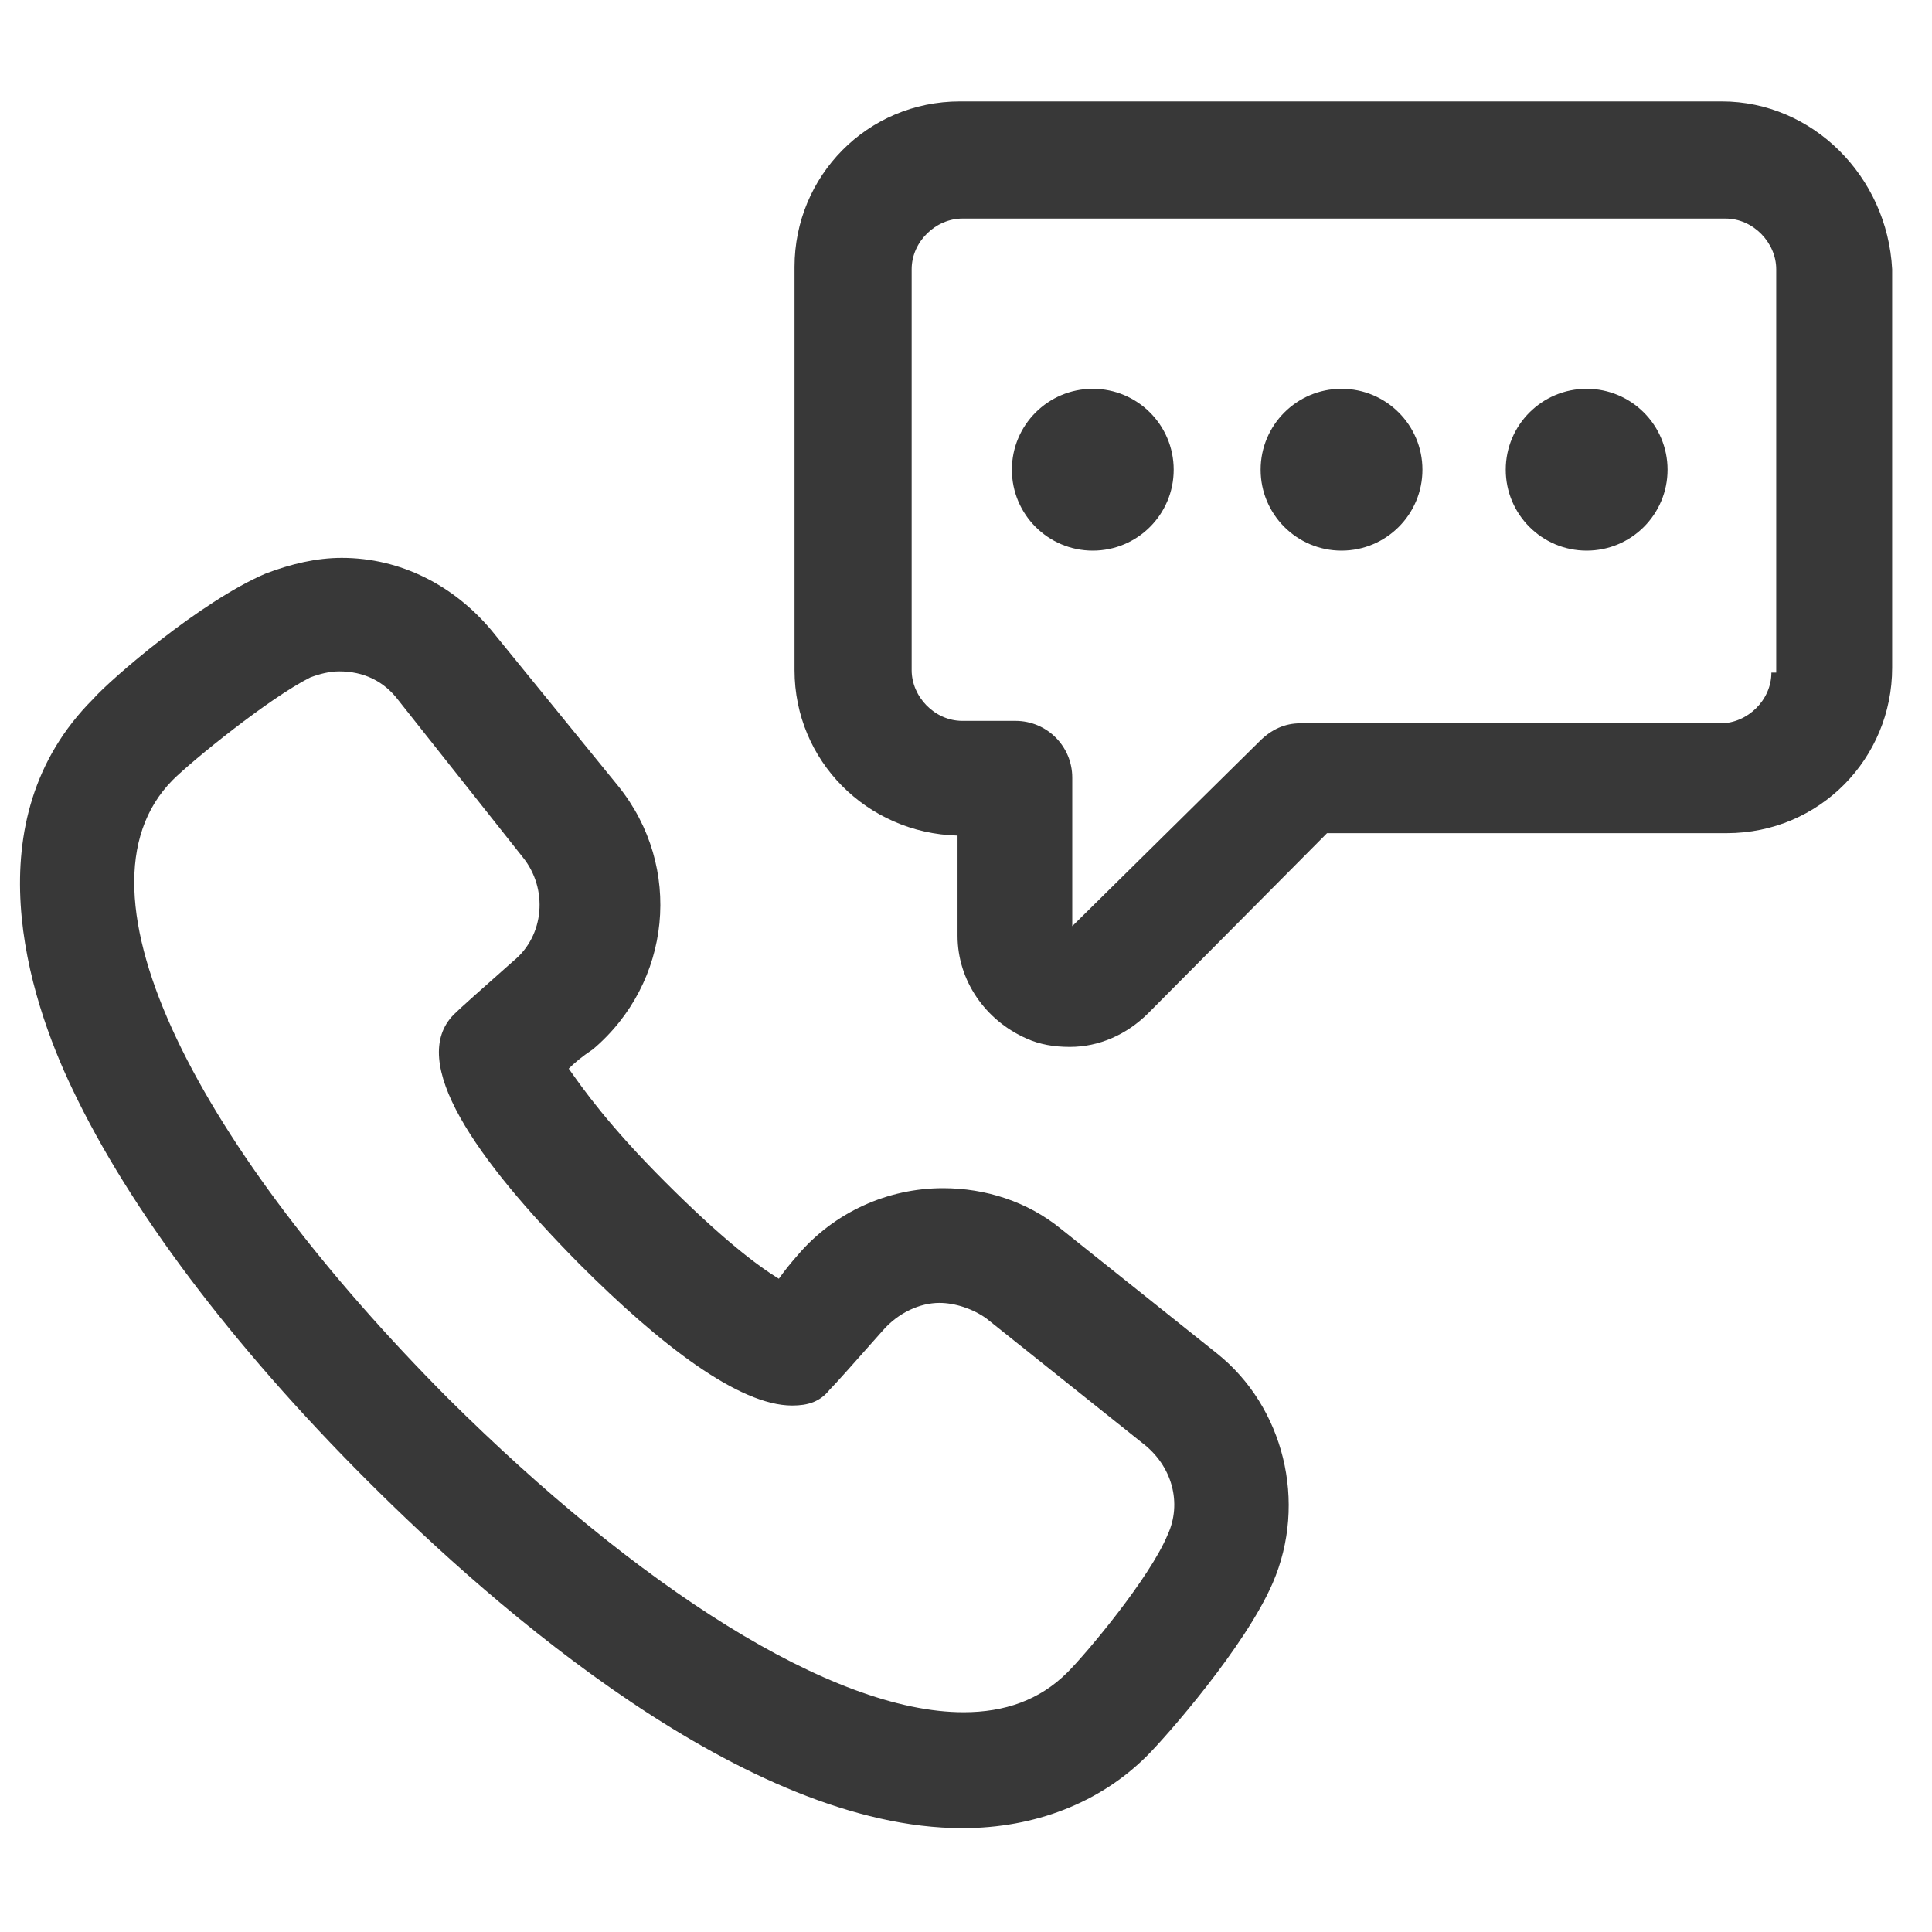 <?xml version="1.0" encoding="utf-8"?>
<!-- Generator: Adobe Illustrator 27.1.0, SVG Export Plug-In . SVG Version: 6.00 Build 0)  -->
<svg version="1.1" id="Capa_1" xmlns="http://www.w3.org/2000/svg" xmlns:xlink="http://www.w3.org/1999/xlink" x="0px" y="0px"
	 viewBox="0 0 160 160" style="enable-background:new 0 0 160 160;" xml:space="preserve">
<style type="text/css">
	.st0{display:none;fill-rule:evenodd;clip-rule:evenodd;fill:#383838;}
	.st1{display:none;fill:#383838;}
	.st2{display:none;}
	.st3{display:inline;fill:#383838;}
	.st4{fill:#383838;}
</style>
<path class="st0" d="M60.1,12.3c12.2-5.7,25.9-5.7,38.1,0l50.3,23.6C156.5,39.6,160,47.6,160,55s-3.5,15.4-11.4,19.1l-11.1,5.2v36.8
	c0,9.4-4.7,18.5-13.3,23.3c-5.7,3.1-13.1,6.9-20.9,9.9c-7.7,3-16.3,5.4-24,5.4s-16.3-2.4-24-5.4c-7.8-3-15.2-6.8-20.9-9.9
	c-8.6-4.8-13.3-13.9-13.3-23.3V77.5c0-0.3,0-0.6,0.1-0.9c-0.2-1.1,0-2.2,0.5-3.3c1.3-2.8,4.7-4,7.5-2.7l36,16.9
	c9.2,4.3,19.4,4.3,28.5,0l50.3-23.6c3-1.4,5-4.8,5-8.9c0-4.1-1.9-7.5-5-8.9L93.5,22.5c-9.2-4.3-19.4-4.3-28.5,0L14.6,46.1
	c-2.8,1.3-6.2,0.1-7.5-2.7c-1.3-2.8-0.1-6.2,2.7-7.5L60.1,12.3z M32.2,84.6v31.5c0,5.7,2.8,10.8,7.5,13.4c5.4,3,12.3,6.5,19.5,9.2
	c7.2,2.8,14.3,4.6,20,4.6s12.8-1.8,20-4.6c7.2-2.7,14.1-6.2,19.5-9.2c4.7-2.6,7.5-7.7,7.5-13.4V84.6L98.3,97.7
	c-12.2,5.7-25.9,5.7-38.1,0L32.2,84.6z"/>
<path class="st1" d="M39.3,49c1.2,2.9-0.1,6.2-3,7.4l-8.1,3.5c-4.5,1.9-7.5,3.2-9.7,4.5c-2.1,1.2-3,2-3.5,2.9c-0.6,0.9-1,2-1.3,4.4
	c-0.3,2.5-0.3,5.8-0.3,10.7v21.5c0,3.1-2.5,5.6-5.6,5.6c-3.1,0-5.6-2.5-5.6-5.6V82c0-4.6,0-8.4,0.3-11.6C2.9,67,3.7,63.9,5.6,61
	c1.9-2.9,4.5-4.9,7.4-6.5c2.8-1.6,6.3-3.1,10.5-4.9l8.4-3.6C34.7,44.8,38.1,46.1,39.3,49z"/>
<path class="st1" d="M121.9,8H68.6C57.7,8.1,48.9,17.1,49,28v32c0,9.5,6.7,17.6,16,19.5v5.3c0,3.8,2.3,7.2,5.8,8.6
	c1.1,0.5,2.4,0.7,3.6,0.7c2.5,0,4.8-1,6.6-2.8l11.3-11.2h29.7c11,0,20-8.9,20-20c0-0.1,0-0.1,0-0.2V28C141.9,16.9,133,8,121.9,8z
	 M133.9,60c-0.1,6.6-5.4,11.8-12,11.8H90.4c-1.1,0-2.1,0.4-2.8,1.2L75.1,85.3c-0.5,0.5-1.4,0.5-1.9,0c-0.3-0.2-0.4-0.6-0.4-0.9V76
	c0-2.2-1.7-4-3.9-4c0,0-0.1,0-0.1,0c-6.6,0-11.9-5.4-11.9-12c0,0,0,0,0,0V28c-0.1-6.5,5.1-11.9,11.7-12h53.3c6.6,0,12,5.3,12,11.9
	c0,0,0,0.1,0,0.1V60z M117.9,54.6c0,2.2-1.8,4-4,4H76.6c-2.2,0-4-1.8-4-4c0-2.2,1.8-4,4-4h37.3c2.2-0.1,4.1,1.7,4.2,3.9
	c0,0,0,0,0,0.1H117.9z M117.9,33.3c0,2.2-1.8,4-4,4H76.6c-2.2,0-4-1.8-4-4c0-2.2,1.8-4,4-4h37.3c2.2-0.1,4.1,1.7,4.2,3.9
	c0,0,0,0,0,0.1H117.9z M118.3,125.5c3.6-3.5,5.7-8.4,5.7-13.4c0-10.4-8.4-18.8-18.8-18.8c-10.4,0-18.8,8.4-18.8,18.8
	c0,5.1,2.1,9.9,5.7,13.4c-7.1,3.7-11.6,11.1-11.6,19.1c0,5.5,4.4,9.9,9.9,9.9c0,0,0,0,0,0H120c5.5,0,9.9-4.4,9.9-9.9c0,0,0,0,0,0
	c0-8-4.4-15.4-11.5-19.1H118.3z M105.2,101.3c5.9,0,10.7,4.8,10.7,10.7s-4.8,10.7-10.7,10.7s-10.7-4.8-10.7-10.7
	C94.5,106,99.3,101.3,105.2,101.3c0.1,0,0.1,0,0.2,0H105.2z M120,146.6H90.5c-1.1,0-1.9-0.9-1.9-1.9c0,0,0,0,0,0
	c0-7.6,6.2-13.8,13.8-13.8h5.9c7.6,0.1,13.6,6.2,13.6,13.8c0,1-0.8,1.8-1.8,1.9H120z M54.5,125.5c3.6-3.5,5.7-8.4,5.7-13.4
	c0-10.4-8.4-18.8-18.8-18.8s-18.8,8.4-18.8,18.8c0,5.1,2.1,9.9,5.7,13.4c-7.1,3.7-11.6,11.1-11.6,19.1c0,5.5,4.4,9.9,9.9,9.9
	c0,0,0,0,0,0h29.6c5.5,0,9.9-4.4,9.9-9.9l0,0C66.1,136.6,61.6,129.3,54.5,125.5z M41.4,101.3c5.9,0,10.7,4.8,10.7,10.7
	s-4.8,10.7-10.7,10.7s-10.7-4.8-10.7-10.7S35.5,101.3,41.4,101.3z M56.2,146.6H26.6c-1.1,0-1.9-0.9-1.9-1.9l0,0
	c0-7.6,6.2-13.8,13.8-13.8h5.9c7.6,0.1,13.6,6.2,13.6,13.8C58,145.7,57.2,146.5,56.2,146.6z"/>
<g class="st2">
	<path class="st3" d="M100.6,80h3.4c2.8,0,5-2.3,5-5c0-2.8-2.3-5-5-5h-3.4c-2.8,0-5,2.3-5,5C95.6,77.8,97.8,80,100.6,80z"/>
	<path class="st3" d="M100.6,100.2h3.4c2.8,0,5-2.3,5-5c0-2.8-2.3-5-5-5h-3.4c-2.8,0-5,2.3-5,5C95.6,97.9,97.8,100.2,100.6,100.2z"
		/>
	<path class="st3" d="M134.2,29.7h-47c-2.8,0-5,2.3-5,5c0,2.8,2.3,5,5,5h47c2.8,0,5-2.3,5-5S137,29.7,134.2,29.7z"/>
	<path class="st3" d="M117.4,80h16.8c2.8,0,5-2.3,5-5c0-2.8-2.3-5-5-5h-16.8c-2.8,0-5,2.3-5,5C112.4,77.8,114.6,80,117.4,80z"/>
	<path class="st3" d="M100.6,120.3h3.4c2.8,0,5-2.3,5-5c0-2.8-2.3-5-5-5h-3.4c-2.8,0-5,2.3-5,5C95.6,118,97.8,120.3,100.6,120.3z"/>
	<path class="st3" d="M117.4,120.3h16.8c2.8,0,5-2.3,5-5c0-2.8-2.3-5-5-5h-16.8c-2.8,0-5,2.3-5,5C112.4,118,114.6,120.3,117.4,120.3
		z"/>
	<path class="st3" d="M117.4,100.2h16.8c2.8,0,5-2.3,5-5c0-2.8-2.3-5-5-5h-16.8c-2.8,0-5,2.3-5,5
		C112.4,97.9,114.6,100.2,117.4,100.2z"/>
	<path class="st3" d="M46.9,29.7h-3.4c-2.8,0-5,2.3-5,5c0,2.8,2.3,5,5,5h3.4c2.8,0,5-2.3,5-5S49.7,29.7,46.9,29.7z"/>
	<path class="st3" d="M63.7,29.7h-3.4c-2.8,0-5,2.3-5,5c0,2.8,2.3,5,5,5h3.4c2.8,0,5-2.3,5-5S66.5,29.7,63.7,29.7z"/>
	<path class="st3" d="M30.1,29.7h-3.4c-2.8,0-5,2.3-5,5c0,2.8,2.3,5,5,5h3.4c2.8,0,5-2.3,5-5S32.9,29.7,30.1,29.7z"/>
	<path class="st3" d="M46.9,133.7h13.4c12.4,1.4,23.7-7.5,25.2-19.9c0.2-1.7,0.2-3.4,0-5V89.6c0-6.5-5.3-11.7-11.7-11.7h-1.7v-2.7
		c0-10.2-8.3-18.5-18.5-18.5S35.2,65,35.2,75.2v2.9h-1.7c-6.5,0-11.7,5.3-11.7,11.7v18.9c-1.3,12.5,7.7,23.6,20.1,25
		C43.5,133.9,45.2,133.9,46.9,133.7z M45.2,75.2c0-4.6,3.8-8.4,8.4-8.4s8.4,3.8,8.4,8.4v2.9H45.2V75.2z M31.8,89.8
		c-0.1-0.9,0.5-1.8,1.5-1.9c0.1,0,0.1,0,0.2,0h1.7v2.6c0,2.8,2.3,5,5,5c2.8,0,5-2.3,5-5v-2.6H62v2.6c0,2.8,2.3,5,5,5
		c2.8,0,5-2.3,5-5v-2.6h1.7c0.9,0,1.7,0.8,1.7,1.7v19.1c0,10.6-4.5,15.1-15.1,15.1H46.9c-10.6,0-15.1-4.5-15.1-15.1V89.8z"/>
	<path class="st3" d="M134.2,16.2H26.8c-13.9,0-25.2,11.3-25.2,25.2c0,0.1,0,0.1,0,0.2v80.6c0.1,13.8,11.3,25,25.2,25h107.4
		c13.8,0,25.1-11.1,25.2-25V41.6c0.1-13.9-11.1-25.3-25-25.4C134.3,16.2,134.2,16.2,134.2,16.2z M149.3,122.2
		c-0.1,8.3-6.8,14.9-15.1,14.9H26.8c-8.3,0-15-6.6-15.1-14.9v-69h137.6V122.2z M149.3,43.3H11.7v-1.7c-0.1-8.3,6.6-15.2,14.9-15.3
		c0.1,0,0.1,0,0.2,0h107.4c8.3,0,15.1,6.8,15.1,15.1c0,0.1,0,0.1,0,0.2V43.3z"/>
</g>
<g class="st2">
	<path class="st3" d="M35.1,142.5c1.3,7.8,8.7,13.1,16.5,11.8c2-0.3,3.9-1.1,5.6-2.2L76.9,139c1.2-0.8,2.6-1.2,4-1.2
		c26.3-0.2,48.1-7.2,58.1-18.9c17-19.7,17-71.9,0-91.6C128.9,15.5,106.8,8.4,80,8.4h0c-26.8,0-48.8,7.1-59.1,18.9
		c-17,19.7-17,71.9,0,91.6c3.4,3.7,7.4,6.8,11.8,9.2L35.1,142.5z M31.8,36.8c7.2-8.4,26.6-14,48.2-14h0c21.6,0,41,5.6,48.2,14
		c12.3,14.3,12.3,58.5,0,72.8c-7.2,8.3-25.8,13.8-47.4,13.9c-4.2,0-8.4,1.3-11.9,3.6l-19.7,13.1l-2.4-14.4
		c-0.7-4.5-3.5-8.3-7.4-10.5c-2.9-1.4-5.5-3.4-7.7-5.7C19.4,95.3,19.4,51.1,31.8,36.8z"/>
	<circle class="st3" cx="80" cy="44.4" r="9"/>
	<path class="st3" d="M65.6,105.5c0,4,3.2,7.2,7.2,7.2h14.4c4,0,7.2-3.2,7.2-7.2c0-4-3.2-7.2-7.2-7.2V69.6c0-4-3.2-7.2-7.2-7.2h-7.2
		c-4,0-7.2,3.2-7.2,7.2c0,4,3.2,7.2,7.2,7.2v21.6C68.8,98.3,65.6,101.6,65.6,105.5z"/>
</g>
<g class="st2">
	<path class="st3" d="M144.4,91.6c-3.7-2.2-8.1-2.3-11.7-0.3l-38.8,18.9c-1.2-5.7-6.3-10-12.4-10H60.7L52,91.4c-1-1-2.3-1.5-3.6-1.5
		H28v-5.1c0-2.8-2.3-5.1-5.1-5.1H12.8c-2.8,0-5.1,2.3-5.1,5.1s2.3,5.1,5.1,5.1h5.1v45.8h-5.1c-2.8,0-5.1,2.3-5.1,5.1
		c0,2.8,2.3,5.1,5.1,5.1h10.2c2.8,0,5.1-2.3,5.1-5.1v-5.1h9l23.3,11.5c5,2.5,10.3,3.7,15.5,3.7c7.3,0,14.4-2.4,20.4-7l48.8-32.3
		c3.2-2.2,5.2-5.9,5.2-9.8C150.2,97.6,148.1,93.8,144.4,91.6z M139.4,103.3l-49,32.4c-7.6,5.8-16.9,6.7-25.5,2.5l-24.3-12.1
		c-0.7-0.3-1.5-0.5-2.3-0.5H28v-25.5h18.3l8.7,8.7c1,1,2.3,1.5,3.6,1.5h22.9c1.4,0,2.5,1.1,2.5,2.5c0,1.4-1.1,2.5-2.5,2.5H58.6
		c-2.8,0-5.1,2.3-5.1,5.1s2.3,5.1,5.1,5.1h22.8c0,0,4.1,0,4.9-0.4l51.1-24.9c0.8-0.4,1.5-0.2,1.8,0c0.3,0.2,0.9,0.6,0.9,1.5
		C140.1,102.4,139.8,103,139.4,103.3z"/>
	<path class="st3" d="M63.7,59.4c-8.4,0-15.3,6.9-15.3,15.3s6.9,15.3,15.3,15.3S79,83.1,79,74.6c0-2.4-0.6-4.6-1.5-6.5l3.6-3.6
		c3.6,3.1,8.2,5,13.2,5c5.1,0,9.7-1.9,13.2-5l3.6,3.6c-1,2-1.5,4.2-1.5,6.5c0,8.4,6.9,15.3,15.3,15.3s15.3-6.9,15.3-15.3
		s-6.9-15.3-15.3-15.3c-2.4,0-4.6,0.6-6.5,1.5l-4.9-4.9c0.8-2.1,1.3-4.4,1.3-6.8c0-2.4-0.5-4.7-1.3-6.8l4.9-4.9c2,1,4.2,1.5,6.5,1.5
		c8.4,0,15.3-6.9,15.3-15.3s-6.9-15.3-15.3-15.3s-15.3,6.9-15.3,15.3c0,2.4,0.6,4.6,1.5,6.5l-3.6,3.6c-3.6-3.1-8.2-5-13.2-5
		c-5.1,0-9.7,1.9-13.2,5l-3.6-3.6c1-2,1.5-4.2,1.5-6.5c0-8.4-6.9-15.3-15.3-15.3s-15.3,6.9-15.3,15.3S55.3,39,63.7,39
		c2.4,0,4.6-0.6,6.5-1.5l4.9,4.9c-0.8,2.1-1.3,4.4-1.3,6.8c0,2.4,0.5,4.7,1.3,6.8l-4.9,4.9C68.2,59.9,66,59.4,63.7,59.4z M63.7,79.7
		c-2.8,0-5.1-2.3-5.1-5.1s2.3-5.1,5.1-5.1c2.8,0,5.1,2.3,5.1,5.1S66.5,79.7,63.7,79.7z M129.9,74.6c0,2.8-2.3,5.1-5.1,5.1
		s-5.1-2.3-5.1-5.1s2.3-5.1,5.1-5.1S129.9,71.8,129.9,74.6z M124.8,18.6c2.8,0,5.1,2.3,5.1,5.1s-2.3,5.1-5.1,5.1s-5.1-2.3-5.1-5.1
		S122,18.6,124.8,18.6z M94.2,39c5.6,0,10.2,4.6,10.2,10.2s-4.6,10.2-10.2,10.2c-5.6,0-10.2-4.6-10.2-10.2S88.6,39,94.2,39z
		 M58.6,23.7c0-2.8,2.3-5.1,5.1-5.1c2.8,0,5.1,2.3,5.1,5.1s-2.3,5.1-5.1,5.1C60.9,28.8,58.6,26.5,58.6,23.7z"/>
</g>
<g>
	<path class="st4" d="M142.6,8.4H79.5c-7.7,0-13.7,6.2-13.7,13.7v33.4c0,7.5,6,13.5,13.5,13.7v8.3c0,3.7,2.3,7,5.7,8.5
		c1.1,0.5,2.3,0.7,3.6,0.7c2.4,0,4.7-1,6.5-2.8L109.9,69H143c7.7,0,13.7-6.2,13.7-13.7V22.3C156.3,14.6,150.1,8.4,142.6,8.4z
		 M146.7,55.7c0,2.3-2,4.2-4.2,4.2h-34.8c-1.3,0-2.4,0.5-3.4,1.5L88.8,76.7V64.4c0-2.6-2.1-4.7-4.7-4.7h-4.4c-2.3,0-4.2-2-4.2-4.2
		V22.3c0-2.3,2-4.2,4.2-4.2h63.2c2.3,0,4.2,2,4.2,4.2v33.4H146.7z"/>
	<circle class="st4" cx="90.5" cy="38.9" r="6.7"/>
	<circle class="st4" cx="111.1" cy="38.9" r="6.7"/>
	<circle class="st4" cx="131.4" cy="38.9" r="6.7"/>
	<path class="st4" d="M100.8,112.1l-12.9-10.3c-2.8-2.3-6.3-3.4-9.8-3.4c-4.6,0-9,2-12,5.5c-0.7,0.8-1.1,1.3-1.6,2
		c-1.8-1.1-4.7-3.3-9.4-8c-4.7-4.7-6.8-7.7-8-9.4c0.5-0.5,1.1-1,2-1.6c6.5-5.5,7.5-15.1,2.1-21.8L40.7,52.2c-3.1-3.7-7.5-6-12.4-6
		l0,0c-2.1,0-4.2,0.5-6.3,1.3c-5.4,2.3-12.9,8.8-14.3,10.4C-2.3,67.9,2.3,82.5,6,90.2c4.7,9.9,13.2,21.2,24.4,32.4
		c10.7,10.7,31.4,28.8,49.3,28.8c6,0,11.4-2.1,15.3-6c1.6-1.6,8.1-9,10.4-14.3C108.3,124.4,106.3,116.5,100.8,112.1z M96.7,127.1
		c-1.5,3.6-6.7,9.8-8.3,11.4c-2.3,2.3-5.2,3.3-8.6,3.3c-10.9,0-27-10.4-42.7-26C16.8,95.4,5.1,73.9,14.3,64.6
		c1.6-1.6,8-6.8,11.4-8.5c0.8-0.3,1.6-0.5,2.4-0.5c2,0,3.7,0.8,4.9,2.4L43.3,71c2.1,2.6,1.8,6.5-0.8,8.6c-2.6,2.3-4.4,3.9-4.9,4.4
		c-3.9,3.9,1.8,12,10.4,20.7c6.7,6.7,13.2,11.7,17.6,11.7c1.3,0,2.3-0.3,3.1-1.3c0.5-0.5,2.1-2.3,4.4-4.9c1.3-1.5,3.1-2.3,4.7-2.3
		c1.3,0,2.8,0.5,3.9,1.3l12.9,10.3C97.1,121.4,97.9,124.5,96.7,127.1z"/>
</g>
</svg>
